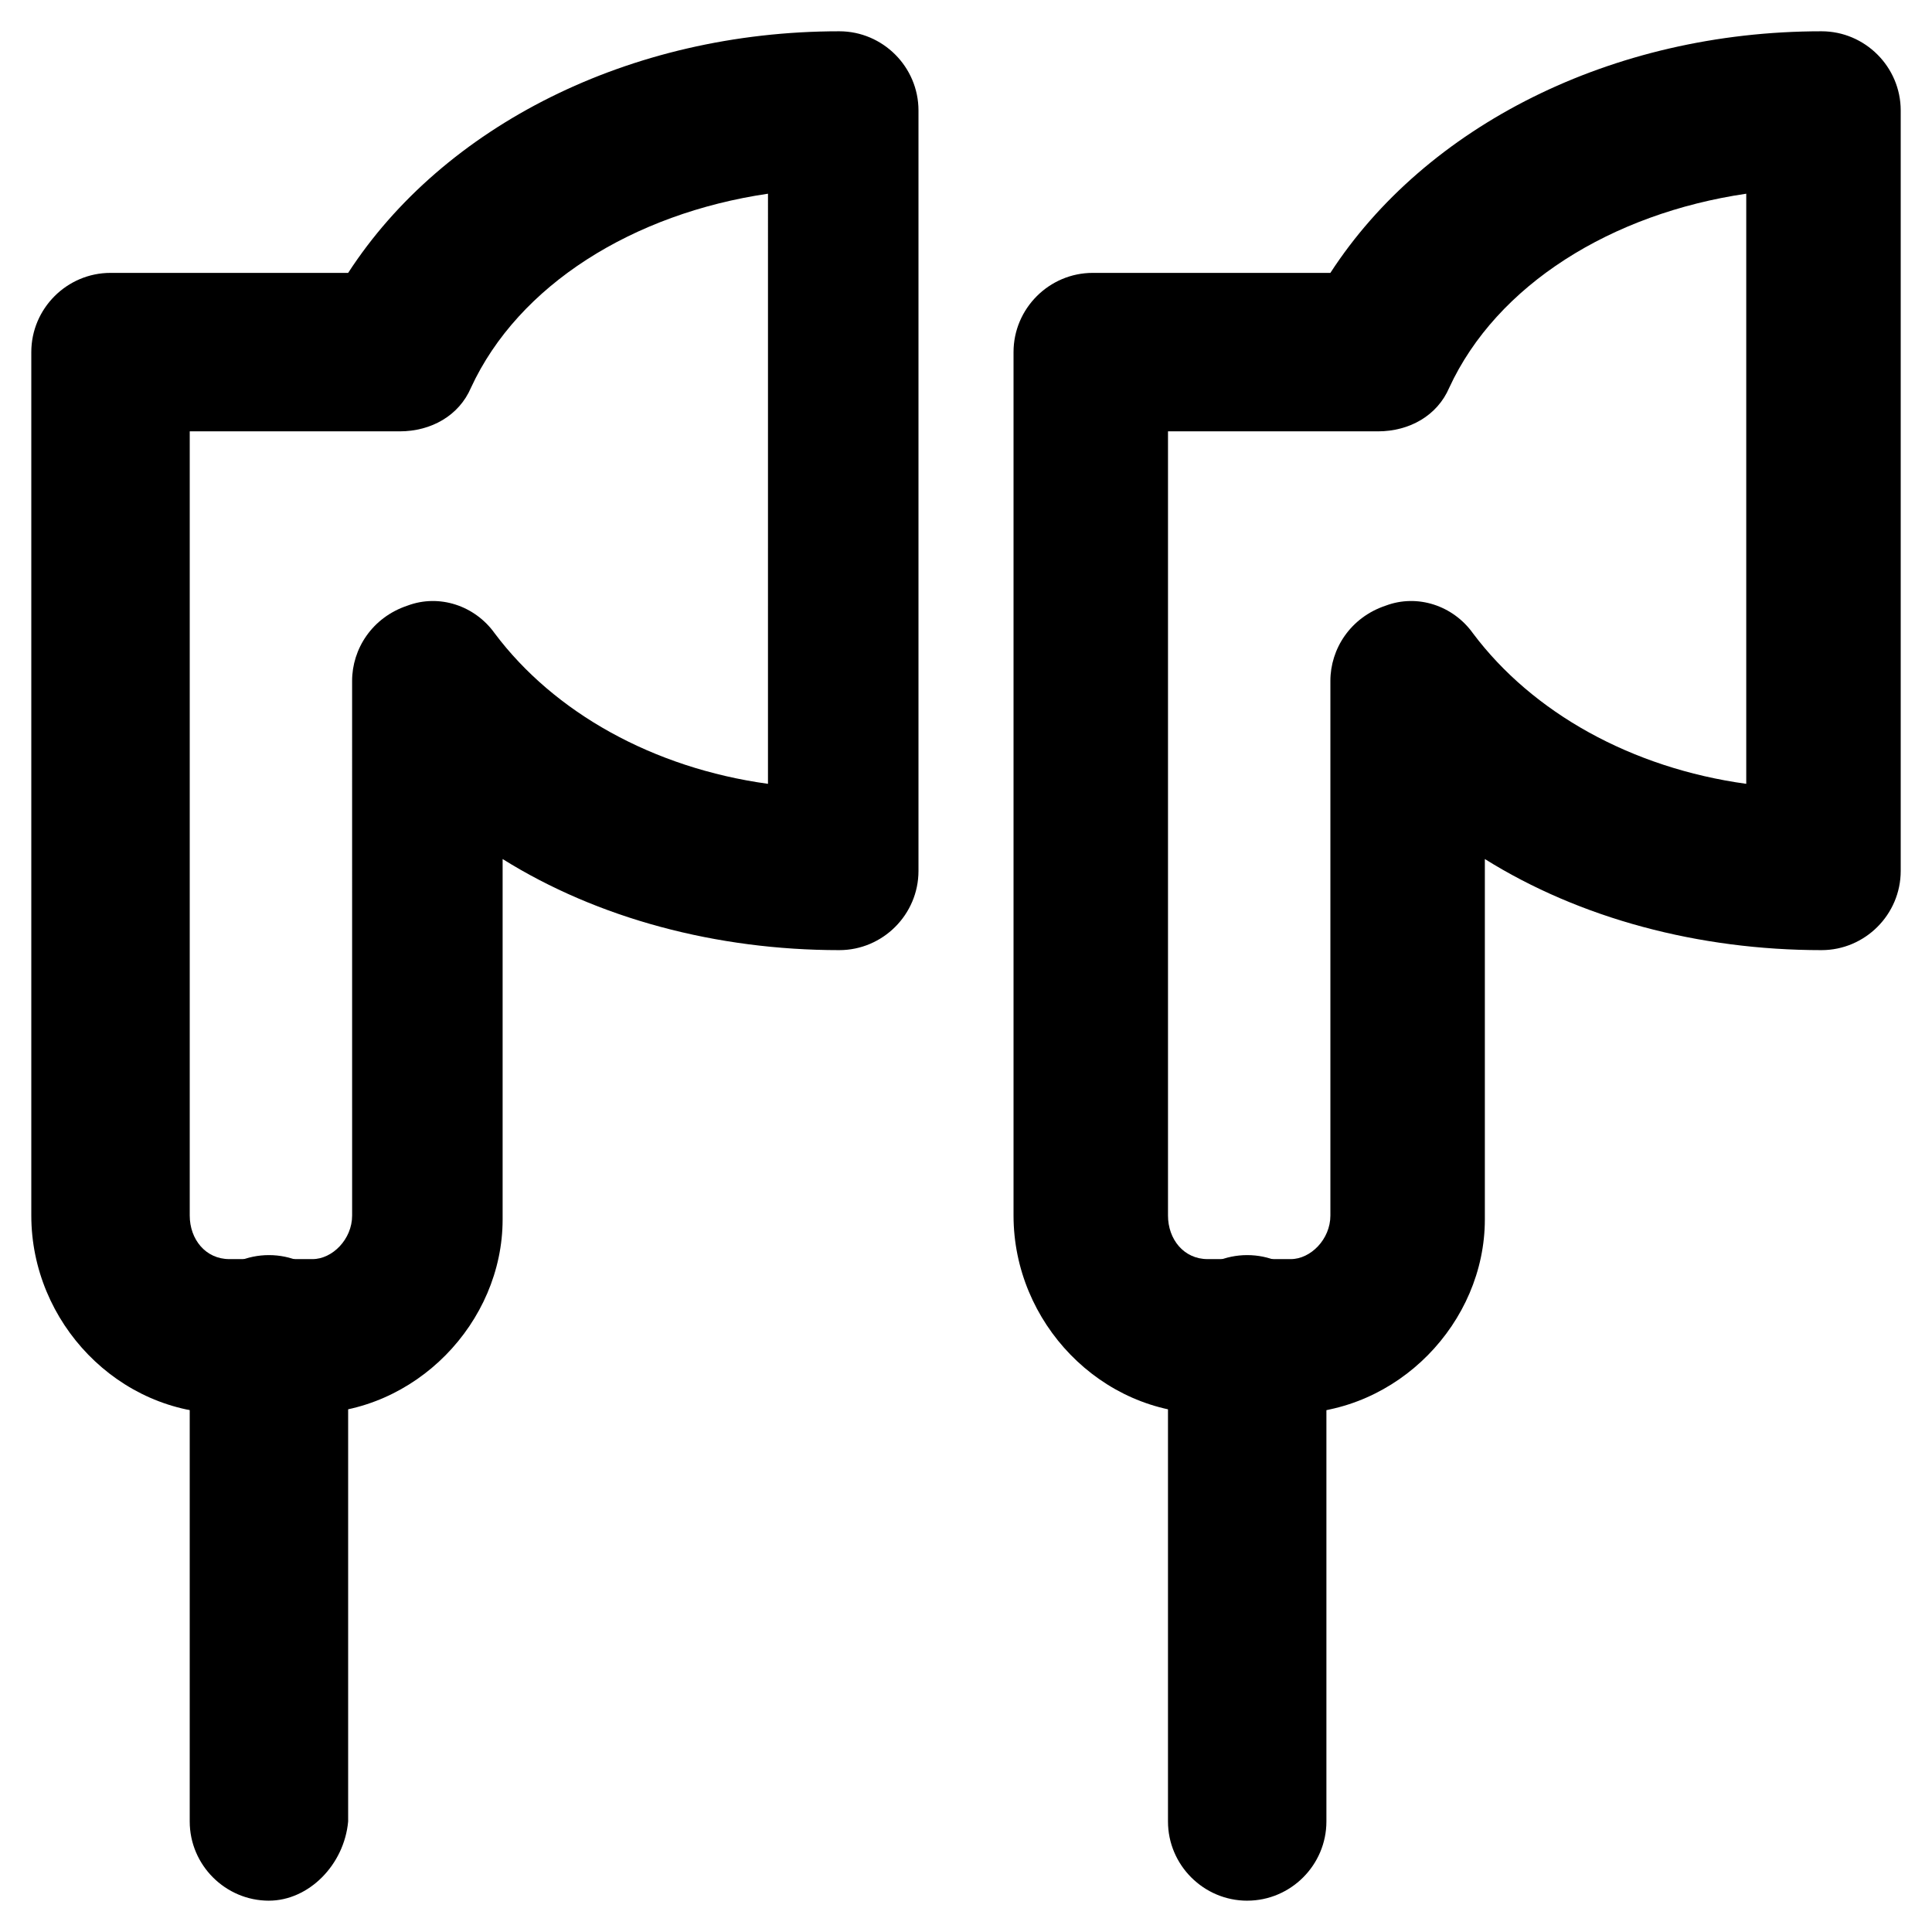 <?xml version="1.0" encoding="UTF-8"?>
<!-- Uploaded to: SVG Repo, www.svgrepo.com, Generator: SVG Repo Mixer Tools -->
<svg fill="#000000" width="800px" height="800px" version="1.1" viewBox="144 144 512 512" xmlns="http://www.w3.org/2000/svg">
 <g>
  <path d="m225.77 518.61h-22.043c-28.34 0-51.43-24.141-51.43-52.48v-228.82c0-11.547 9.445-20.992 20.992-20.992h62.977c25.191-38.836 74.523-64.027 130.15-64.027 11.547 0 20.992 9.445 20.992 20.992v201.52c0 11.547-9.445 20.992-20.992 20.992-32.539 0-64.027-8.398-89.215-24.141v95.516c-0.004 27.289-23.094 51.434-51.434 51.434zm-31.488-260.3v207.82c0 6.297 4.199 11.547 10.496 11.547h22.043c5.246 0 10.496-5.246 10.496-11.547l-0.004-141.7c0-8.398 5.246-16.793 14.695-19.941 8.398-3.148 17.844 0 23.09 7.348 15.742 20.992 41.984 35.688 72.422 39.887l0.004-156.39c-35.688 5.246-66.125 24.141-78.719 51.43-3.148 7.348-10.496 11.547-18.895 11.547z"/>
  <path d="m215.27 647.7c-11.547 0-20.992-9.445-20.992-20.992v-129.1c0-11.547 9.445-20.992 20.992-20.992s20.992 9.445 20.992 20.992v129.1c-1.051 11.543-10.496 20.988-20.992 20.988z"/>
  <path d="m486.07 518.61h-22.043c-28.34 0-51.43-24.141-51.43-52.48v-228.82c0-11.547 9.445-20.992 20.992-20.992h62.977c25.191-38.836 74.523-64.027 130.15-64.027 11.547 0 20.992 9.445 20.992 20.992v201.52c0 11.547-9.445 20.992-20.992 20.992-32.539 0-64.027-8.398-89.215-24.141v95.516c-0.004 27.289-23.094 51.434-51.434 51.434zm-32.539-260.3v207.82c0 6.297 4.199 11.547 10.496 11.547h22.043c5.246 0 10.496-5.246 10.496-11.547v-141.7c0-8.398 5.246-16.793 14.695-19.941 8.398-3.148 17.844 0 23.09 7.348 15.742 20.992 41.984 35.688 72.422 39.887v-156.39c-35.688 5.246-66.125 24.141-78.719 51.43-3.148 7.348-10.496 11.547-18.895 11.547z"/>
  <path d="m474.52 647.7c-11.547 0-20.992-9.445-20.992-20.992v-129.1c0-11.547 9.445-20.992 20.992-20.992s20.992 9.445 20.992 20.992v129.1c0 11.543-9.445 20.988-20.992 20.988z"/>
 </g>
</svg>